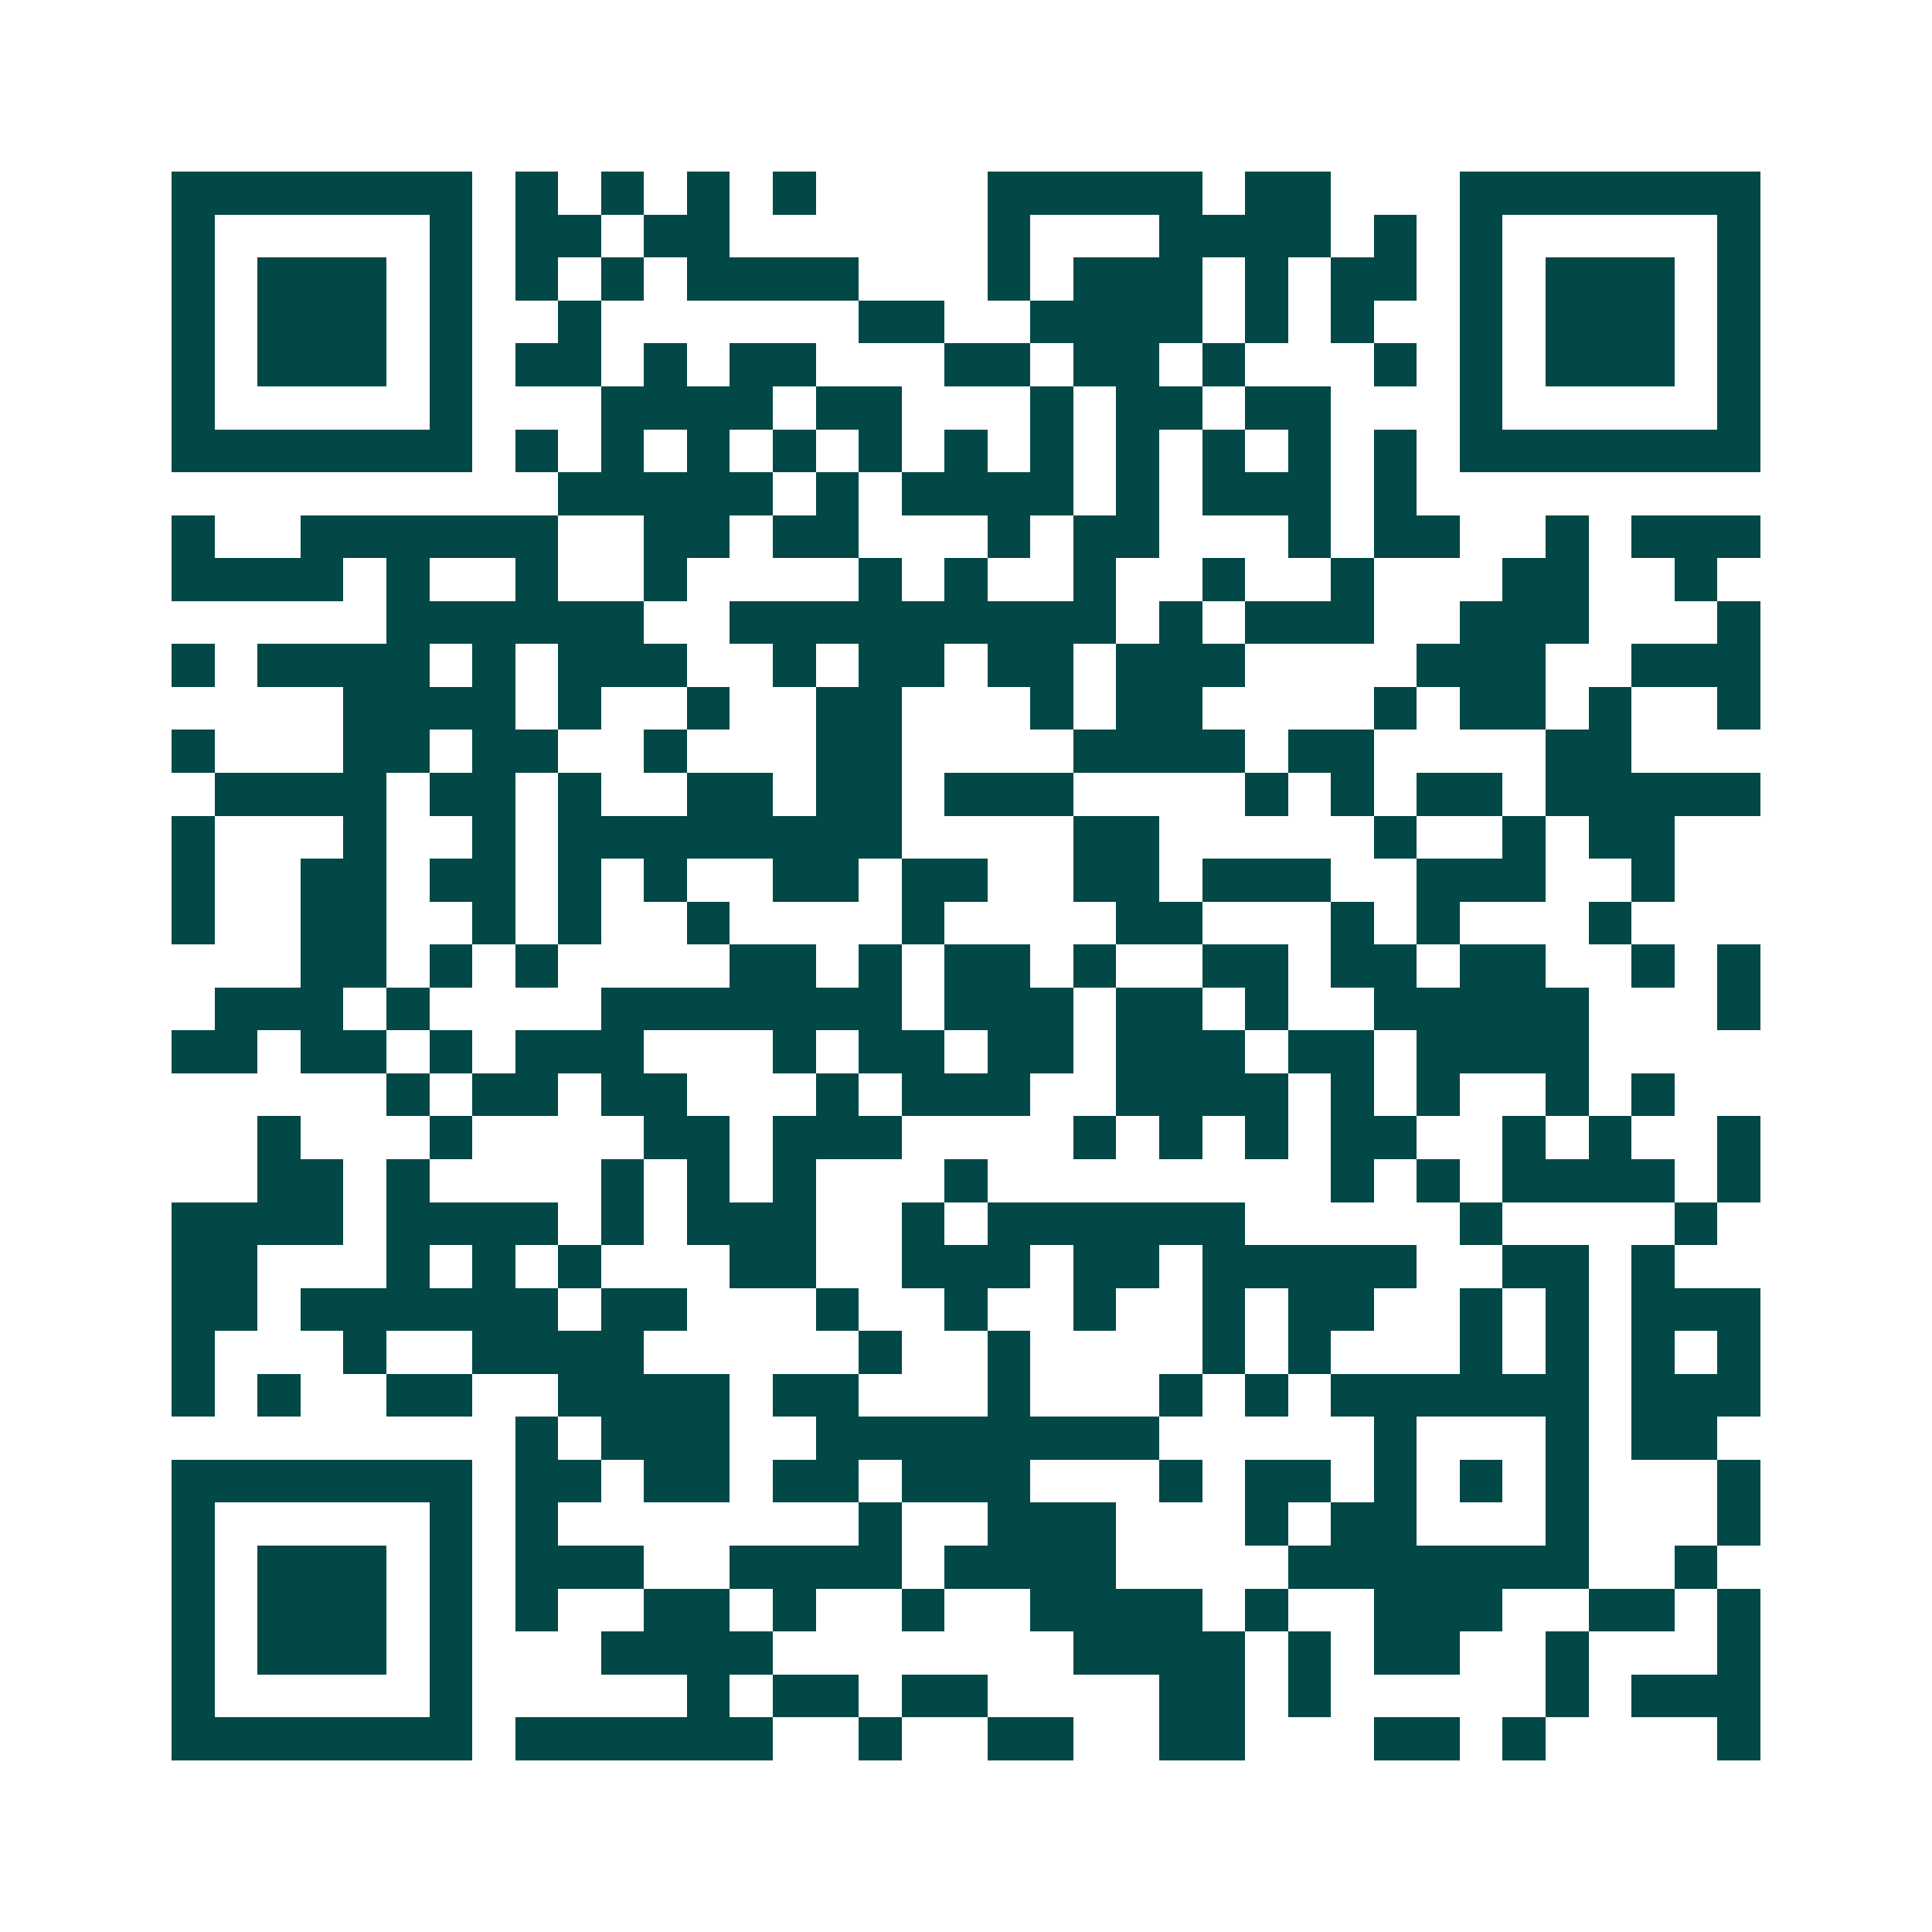 <svg xmlns="http://www.w3.org/2000/svg" width="200" height="200" viewBox="0 0 45 45" shape-rendering="crispEdges"><path fill="#ffffff" d="M0 0h45v45H0z"/><path stroke="#014847" d="M4 4.5h7m1 0h1m1 0h1m1 0h1m1 0h1m4 0h5m1 0h2m3 0h7M4 5.5h1m5 0h1m1 0h2m1 0h2m6 0h1m3 0h4m1 0h1m1 0h1m5 0h1M4 6.5h1m1 0h3m1 0h1m1 0h1m1 0h1m1 0h4m3 0h1m1 0h3m1 0h1m1 0h2m1 0h1m1 0h3m1 0h1M4 7.5h1m1 0h3m1 0h1m2 0h1m6 0h2m2 0h4m1 0h1m1 0h1m2 0h1m1 0h3m1 0h1M4 8.5h1m1 0h3m1 0h1m1 0h2m1 0h1m1 0h2m3 0h2m1 0h2m1 0h1m3 0h1m1 0h1m1 0h3m1 0h1M4 9.5h1m5 0h1m3 0h4m1 0h2m3 0h1m1 0h2m1 0h2m3 0h1m5 0h1M4 10.5h7m1 0h1m1 0h1m1 0h1m1 0h1m1 0h1m1 0h1m1 0h1m1 0h1m1 0h1m1 0h1m1 0h1m1 0h7M13 11.5h5m1 0h1m1 0h4m1 0h1m1 0h3m1 0h1M4 12.5h1m2 0h6m2 0h2m1 0h2m3 0h1m1 0h2m3 0h1m1 0h2m2 0h1m1 0h3M4 13.5h4m1 0h1m2 0h1m2 0h1m4 0h1m1 0h1m2 0h1m2 0h1m2 0h1m3 0h2m2 0h1M9 14.5h6m2 0h9m1 0h1m1 0h3m2 0h3m3 0h1M4 15.5h1m1 0h4m1 0h1m1 0h3m2 0h1m1 0h2m1 0h2m1 0h3m4 0h3m2 0h3M8 16.5h4m1 0h1m2 0h1m2 0h2m3 0h1m1 0h2m4 0h1m1 0h2m1 0h1m2 0h1M4 17.5h1m3 0h2m1 0h2m2 0h1m3 0h2m4 0h4m1 0h2m4 0h2M5 18.5h4m1 0h2m1 0h1m2 0h2m1 0h2m1 0h3m4 0h1m1 0h1m1 0h2m1 0h5M4 19.5h1m3 0h1m2 0h1m1 0h8m4 0h2m5 0h1m2 0h1m1 0h2M4 20.5h1m2 0h2m1 0h2m1 0h1m1 0h1m2 0h2m1 0h2m2 0h2m1 0h3m2 0h3m2 0h1M4 21.5h1m2 0h2m2 0h1m1 0h1m2 0h1m4 0h1m4 0h2m3 0h1m1 0h1m3 0h1M7 22.5h2m1 0h1m1 0h1m4 0h2m1 0h1m1 0h2m1 0h1m2 0h2m1 0h2m1 0h2m2 0h1m1 0h1M5 23.5h3m1 0h1m4 0h7m1 0h3m1 0h2m1 0h1m2 0h5m3 0h1M4 24.5h2m1 0h2m1 0h1m1 0h3m3 0h1m1 0h2m1 0h2m1 0h3m1 0h2m1 0h4M9 25.5h1m1 0h2m1 0h2m3 0h1m1 0h3m2 0h4m1 0h1m1 0h1m2 0h1m1 0h1M6 26.5h1m3 0h1m4 0h2m1 0h3m4 0h1m1 0h1m1 0h1m1 0h2m2 0h1m1 0h1m2 0h1M6 27.5h2m1 0h1m4 0h1m1 0h1m1 0h1m3 0h1m8 0h1m1 0h1m1 0h4m1 0h1M4 28.5h4m1 0h4m1 0h1m1 0h3m2 0h1m1 0h6m5 0h1m4 0h1M4 29.5h2m3 0h1m1 0h1m1 0h1m3 0h2m2 0h3m1 0h2m1 0h5m2 0h2m1 0h1M4 30.5h2m1 0h6m1 0h2m3 0h1m2 0h1m2 0h1m2 0h1m1 0h2m2 0h1m1 0h1m1 0h3M4 31.5h1m3 0h1m2 0h4m5 0h1m2 0h1m4 0h1m1 0h1m3 0h1m1 0h1m1 0h1m1 0h1M4 32.5h1m1 0h1m2 0h2m2 0h4m1 0h2m3 0h1m3 0h1m1 0h1m1 0h6m1 0h3M12 33.5h1m1 0h3m2 0h8m5 0h1m3 0h1m1 0h2M4 34.5h7m1 0h2m1 0h2m1 0h2m1 0h3m3 0h1m1 0h2m1 0h1m1 0h1m1 0h1m3 0h1M4 35.5h1m5 0h1m1 0h1m7 0h1m2 0h3m3 0h1m1 0h2m3 0h1m3 0h1M4 36.5h1m1 0h3m1 0h1m1 0h3m2 0h4m1 0h4m4 0h7m2 0h1M4 37.5h1m1 0h3m1 0h1m1 0h1m2 0h2m1 0h1m2 0h1m2 0h4m1 0h1m2 0h3m2 0h2m1 0h1M4 38.5h1m1 0h3m1 0h1m3 0h4m7 0h4m1 0h1m1 0h2m2 0h1m3 0h1M4 39.5h1m5 0h1m5 0h1m1 0h2m1 0h2m4 0h2m1 0h1m5 0h1m1 0h3M4 40.5h7m1 0h6m2 0h1m2 0h2m2 0h2m3 0h2m1 0h1m4 0h1"/></svg>
